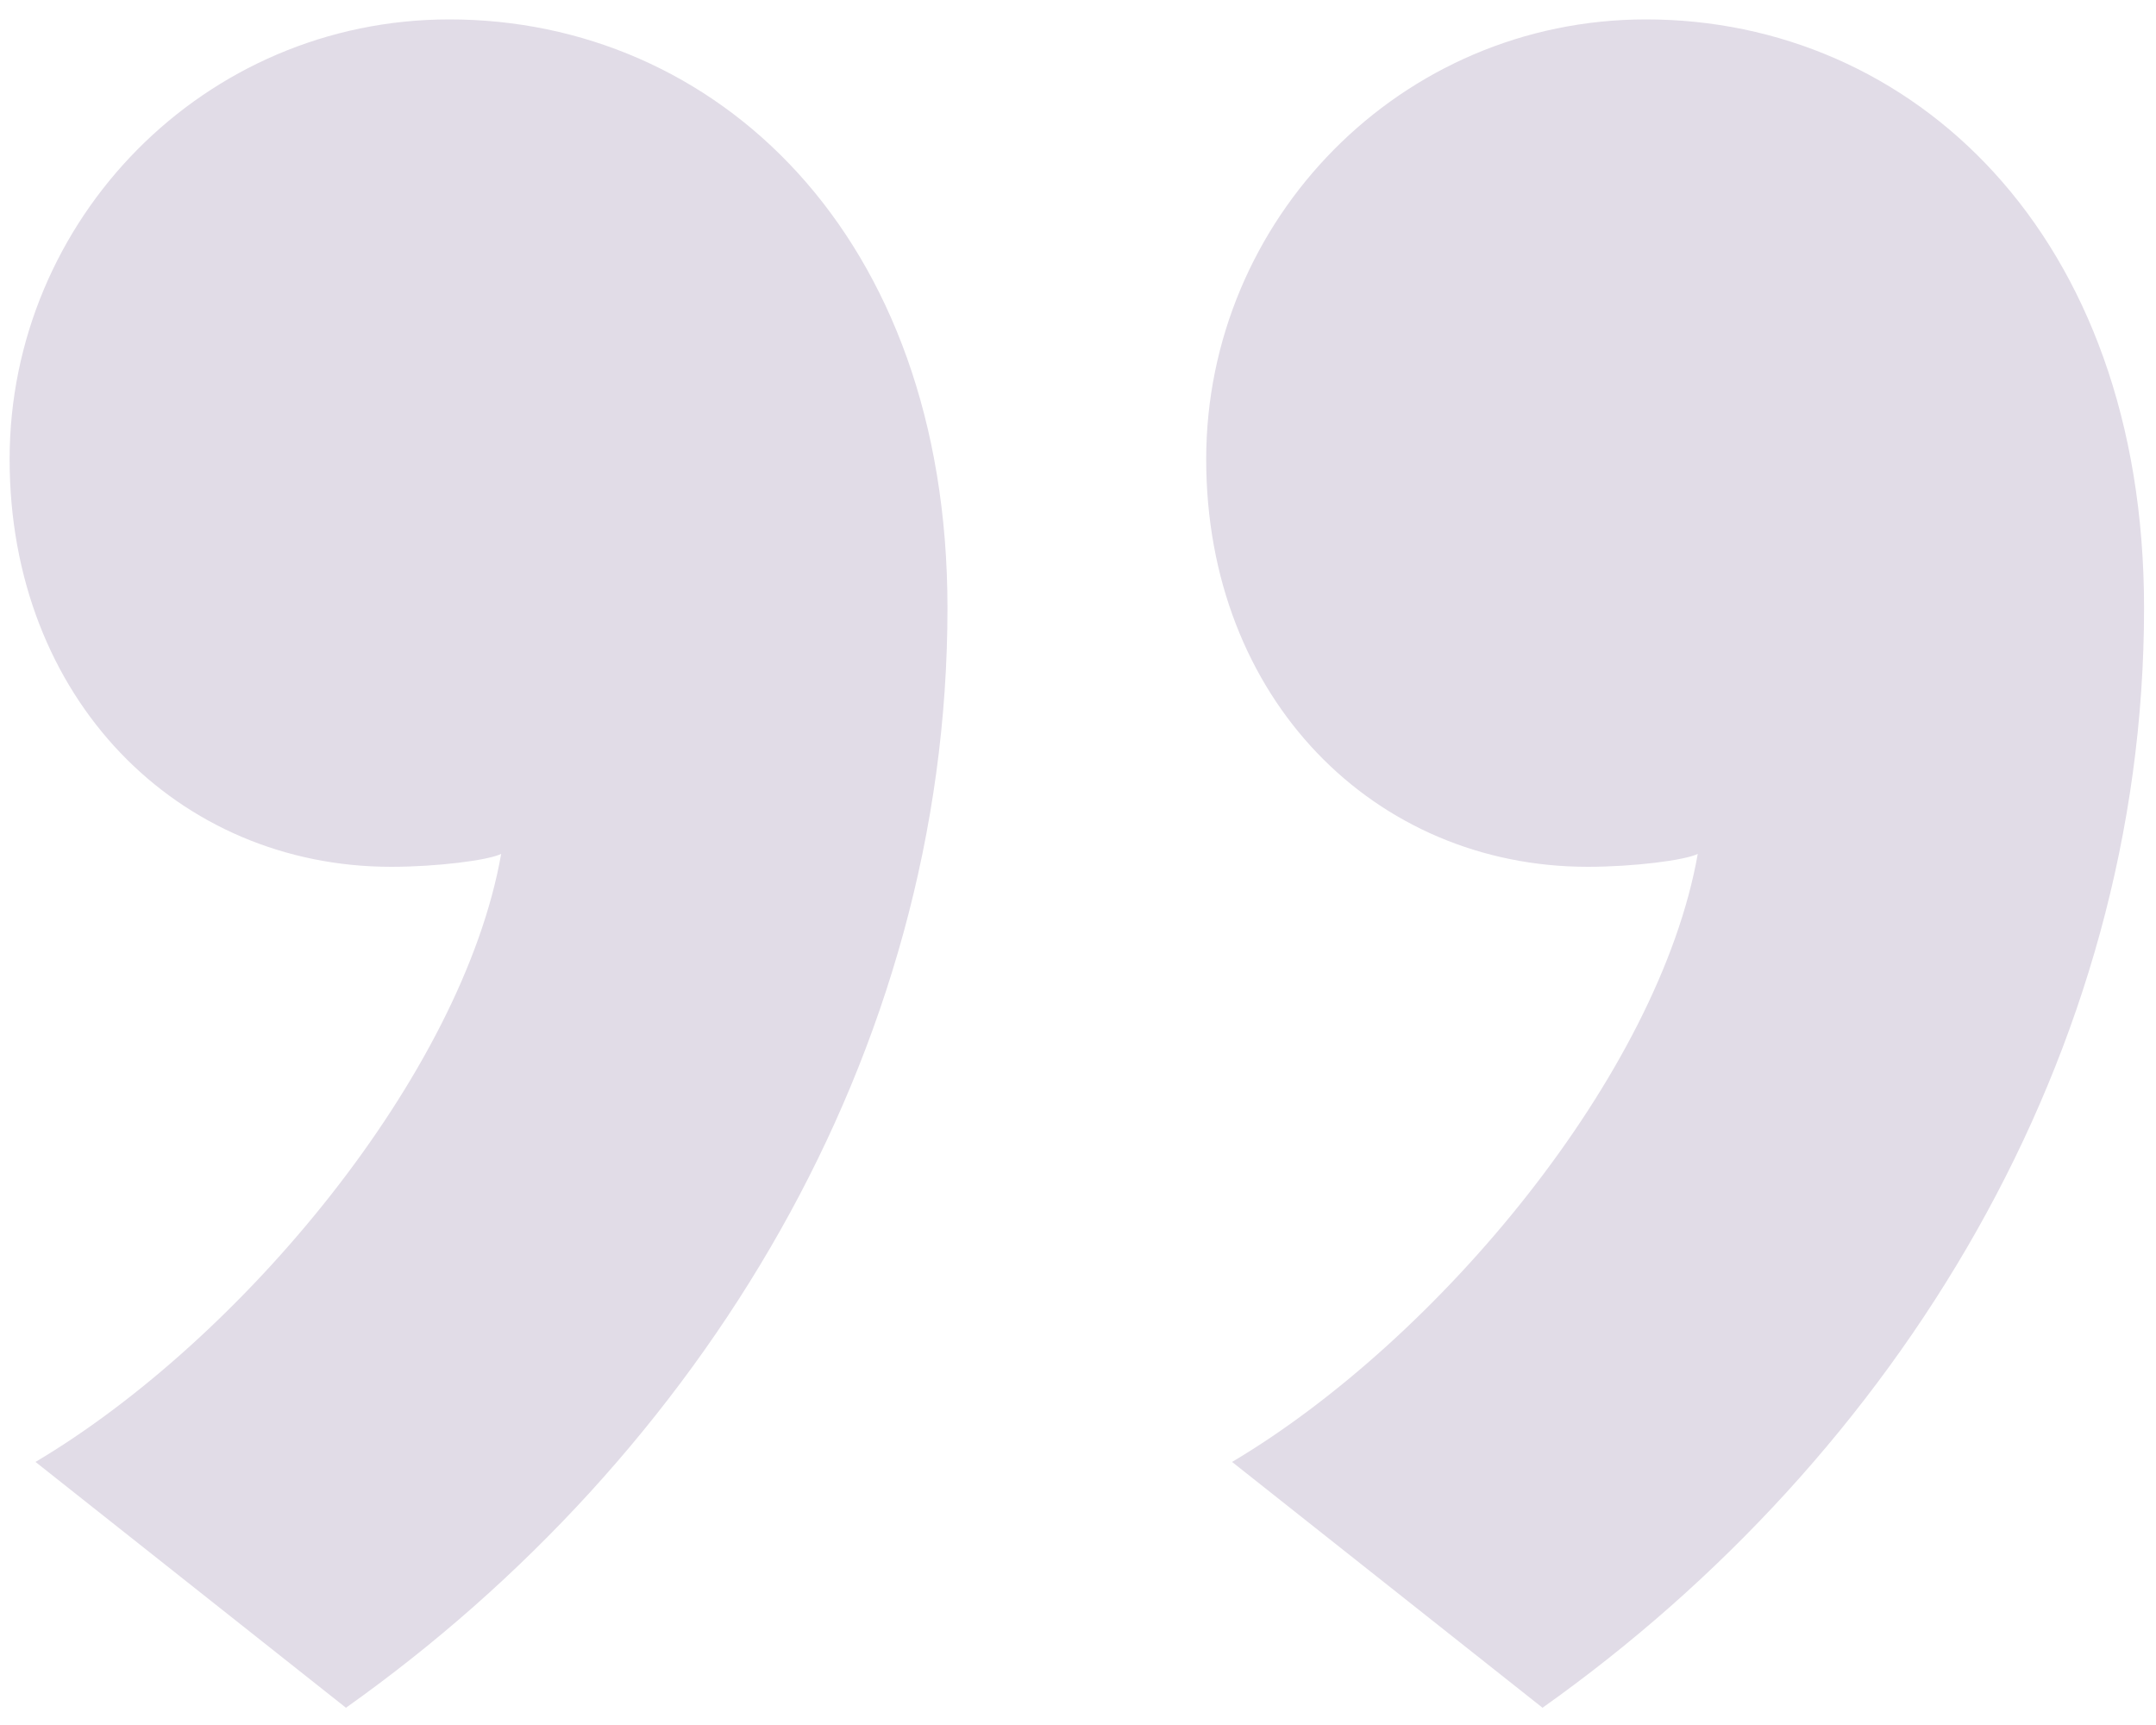 <svg width="50" height="40" viewBox="0 0 50 40" fill="none" xmlns="http://www.w3.org/2000/svg">
<path d="M49.723 14.1C49.723 24.45 44.023 33.75 35.773 39.6L28.573 33.9C33.373 31.05 38.473 24.9 39.373 19.8C39.073 19.95 37.873 20.1 36.823 20.1C31.873 20.1 27.973 16.2 27.973 10.65C27.973 5.1 32.473 0.45 38.173 0.45C44.323 0.45 49.723 5.4 49.723 14.1ZM21.973 14.1C21.973 24.45 16.273 33.75 8.023 39.6L0.823 33.9C5.623 31.05 10.723 24.9 11.623 19.8C11.323 19.95 10.123 20.1 9.073 20.1C4.123 20.1 0.223 16.2 0.223 10.65C0.223 5.1 4.723 0.45 10.423 0.45C16.573 0.45 21.973 5.4 21.973 14.1Z" fill="#E1DCE7"/>
</svg>
